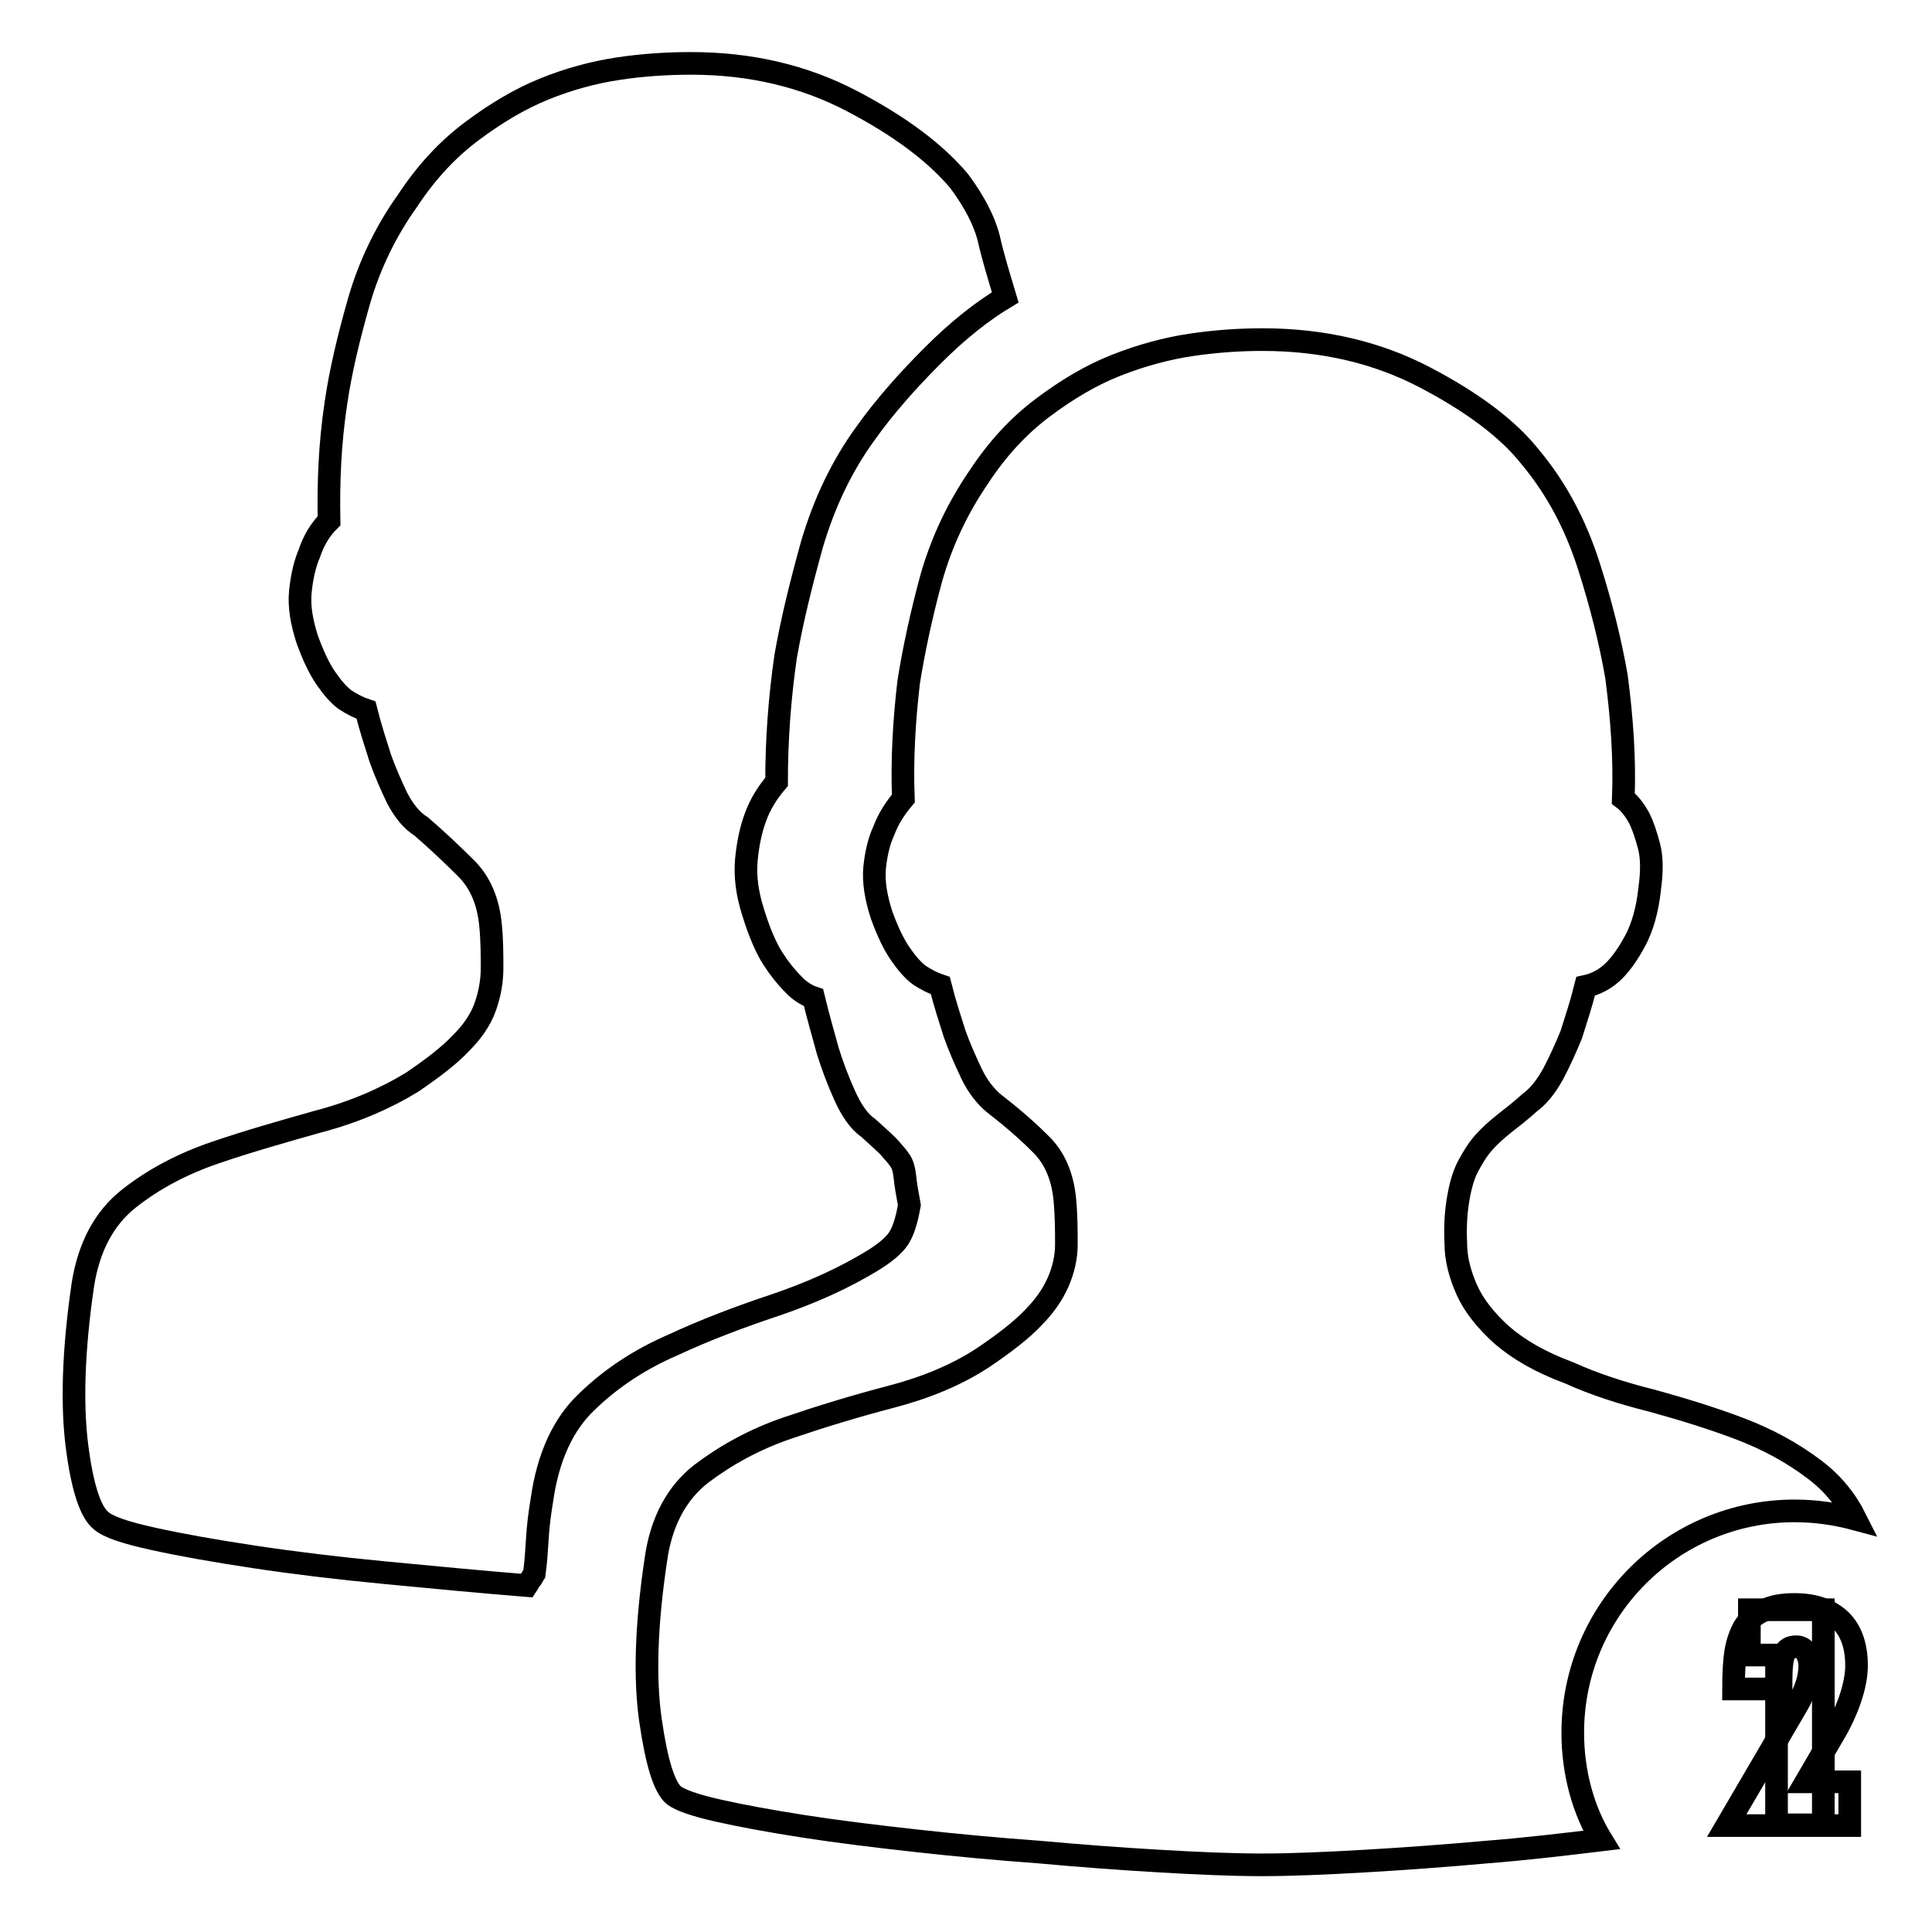 <?xml version="1.0" encoding="utf-8"?>
<!-- Svg Vector Icons : http://www.onlinewebfonts.com/icon -->
<!DOCTYPE svg PUBLIC "-//W3C//DTD SVG 1.1//EN" "http://www.w3.org/Graphics/SVG/1.1/DTD/svg11.dtd">
<svg version="1.1" xmlns="http://www.w3.org/2000/svg" xmlns:xlink="http://www.w3.org/1999/xlink" x="0px" y="0px" viewBox="0 0 256 256" enable-background="new 0 0 256 256" xml:space="preserve">
<g><g><path stroke-width="3" fill-opacity="0" stroke="#000000"  d="M102.8,172.9c4.7-1.6,9.2-3.6,13.2-6.1c1.7-1.1,2.8-2.1,3.3-3.1c0.5-0.9,0.9-2.3,1.2-4c-0.3-1.6-0.5-2.8-0.6-3.8c-0.1-0.9-0.3-1.7-0.7-2.2c-0.4-0.6-0.9-1.1-1.5-1.8c-0.6-0.6-1.5-1.4-2.6-2.4c-1.3-0.9-2.3-2.4-3.2-4.4c-0.9-2-1.6-3.9-2.2-5.8c-0.6-2.2-1.3-4.6-1.9-7.1c-0.9-0.3-1.9-0.9-2.8-1.9c-0.8-0.8-1.7-1.9-2.6-3.3c-0.9-1.4-1.8-3.5-2.6-6.1c-0.8-2.5-1.1-4.8-0.9-7c0.2-2.1,0.6-4,1.2-5.6c0.6-1.7,1.6-3.3,2.8-4.7c0-5.5,0.4-11.1,1.2-16.6c0.8-4.6,2-9.5,3.5-14.9c1.6-5.4,3.9-10.3,7.1-14.7c2.5-3.5,5.5-6.9,8.9-10.3c3.4-3.4,6.6-5.9,9.6-7.7c-0.9-3-1.7-5.6-2.2-7.9c-0.6-2.3-1.9-4.8-3.9-7.5c-3.2-3.8-7.9-7.3-14.2-10.6c-6.3-3.3-13.4-5-21.3-5c-3.2,0-6.4,0.2-9.7,0.7c-3.3,0.5-6.6,1.4-9.8,2.7c-3.2,1.3-6.4,3.2-9.6,5.6c-3.2,2.4-6,5.4-8.5,9.2c-2.8,3.9-5,8.4-6.4,13.2c-1.4,4.9-2.5,9.5-3.1,13.7C43.7,58.8,43.5,64,43.6,69c-1.1,1.1-2,2.5-2.6,4.3c-0.6,1.4-1,3.1-1.2,5.1c-0.2,2,0.2,4.1,0.9,6.3c0.8,2.2,1.6,3.9,2.5,5.2c0.9,1.3,1.7,2.2,2.5,2.8c0.9,0.6,1.9,1.1,2.8,1.4c0.6,2.4,1.3,4.5,1.9,6.4c0.6,1.7,1.4,3.5,2.2,5.2c0.9,1.7,1.9,3,3.2,3.8c2.2,1.9,4.2,3.8,6,5.6c1.8,1.8,2.9,4.3,3.2,7.5c0.2,2,0.2,3.9,0.2,5.7c0,1.7-0.3,3.4-0.9,5.1s-1.7,3.3-3.2,4.8c-1.5,1.6-3.7,3.3-6.5,5.2c-3.6,2.2-7.8,4-12.4,5.2c-4.6,1.3-9.2,2.6-13.6,4.1c-4.4,1.5-8.2,3.5-11.5,6.1c-3.3,2.6-5.3,6.4-6.1,11.3c-1.3,8.8-1.5,16-0.8,21.5c0.7,5.5,1.8,8.8,3.2,9.9c0.9,0.8,3.2,1.6,6.9,2.4c3.6,0.8,8.1,1.6,13.4,2.4c5.3,0.8,11.1,1.5,17.4,2.1c6.3,0.6,12.5,1.2,18.7,1.7c0.2-0.3,0.3-0.6,0.5-0.8c0.2-0.2,0.3-0.5,0.5-0.8c0.2-1.4,0.3-3,0.4-4.6c0.1-1.7,0.3-3.3,0.6-5.1c0.8-5.7,2.8-10.1,6-13.1c3.2-3.1,7-5.6,11.4-7.5C93.5,176.2,98,174.5,102.8,172.9z"/><path stroke-width="3" fill-opacity="0" stroke="#000000"  d="M208.4,229.6c0-16.3,13.2-29.4,29.4-29.4c2.8,0,5.5,0.4,8.1,1.1c-1.3-2.6-3.1-4.8-5.5-6.6c-2.9-2.2-6.2-4-9.9-5.4c-3.7-1.4-7.6-2.6-11.6-3.7c-4-1-7.7-2.2-11-3.7c-3.8-1.4-6.7-3.1-8.9-5c-2.1-1.9-3.7-3.9-4.6-5.9c-0.9-2-1.5-4.1-1.5-6.3c-0.1-2.1,0-4.2,0.4-6.3c0.3-1.6,0.7-2.9,1.3-4c0.6-1.1,1.2-2.1,2-3c0.8-0.9,1.7-1.7,2.7-2.5c1-0.8,2.2-1.7,3.4-2.8c1.1-0.8,2.1-2,3.1-3.8c0.9-1.7,1.7-3.5,2.4-5.2c0.6-1.9,1.3-4,1.9-6.4c1.4-0.3,2.7-1,3.8-2.1c0.9-0.9,1.9-2.3,2.8-4c0.9-1.7,1.6-4,1.9-6.9c0.3-2.2,0.3-4.1-0.1-5.6c-0.4-1.5-0.8-2.7-1.3-3.7c-0.6-1.1-1.3-2-2.1-2.6c0.2-5.4-0.2-10.7-0.9-16.1c-0.8-4.6-2-9.5-3.7-14.8c-1.7-5.3-4.2-10.1-7.7-14.3c-3-3.8-7.7-7.3-14-10.6c-6.3-3.3-13.5-5-21.5-5c-3,0-6.1,0.2-9.5,0.7c-3.3,0.5-6.6,1.4-9.9,2.7c-3.3,1.3-6.5,3.2-9.7,5.6c-3.2,2.4-6,5.4-8.5,9.2c-2.8,4.1-4.9,8.5-6.3,13.4c-1.3,4.8-2.3,9.4-3,13.8c-0.6,5.2-0.9,10.3-0.7,15.4c-1.1,1.3-2,2.7-2.6,4.3c-0.6,1.3-1,2.9-1.2,4.8c-0.2,2,0.2,4.1,0.9,6.3c0.8,2.2,1.6,3.9,2.5,5.2c0.9,1.3,1.7,2.2,2.5,2.8c0.9,0.6,1.9,1.1,2.8,1.4c0.6,2.4,1.3,4.5,1.9,6.4c0.6,1.7,1.4,3.5,2.2,5.2s1.9,3.1,3,4c2.2,1.7,4.3,3.5,6.1,5.3c1.9,1.8,3,4.3,3.3,7.5c0.2,2.2,0.2,4.2,0.2,5.9c0,1.7-0.4,3.4-1.1,5c-0.7,1.6-1.8,3.2-3.3,4.7c-1.5,1.6-3.7,3.3-6.5,5.2c-3.6,2.4-7.8,4.1-12.4,5.3s-9.2,2.6-13.6,4.1s-8.2,3.6-11.5,6.1c-3.2,2.5-5.3,6.3-6,11.4c-1.3,8.7-1.5,15.8-0.7,21.3c0.8,5.5,1.8,8.8,3.1,9.9c0.8,0.6,2.7,1.3,5.8,2c3.1,0.7,6.9,1.4,11.4,2.1c4.5,0.7,9.4,1.3,14.8,1.9s10.8,1.1,16.3,1.5c5.5,0.5,10.8,0.9,16,1.2c5.1,0.3,9.7,0.5,13.6,0.5s8.5-0.2,13.7-0.5c5.2-0.3,10.6-0.7,16.2-1.2c5.1-0.4,10.1-1,15.1-1.6C209.8,239.9,208.4,234.9,208.4,229.6z"/><path stroke-width="3" fill-opacity="0" stroke="#000000"  d="M236,223.8h-6.3c0-2.1,0.1-3.8,0.3-5c0.2-1.2,0.6-2.3,1.1-3.2c0.6-0.9,1.4-1.7,2.6-2.2c1.2-0.6,2.5-0.8,4.1-0.8c2.6,0,4.6,0.7,6.1,2.1c1.4,1.4,2.1,3.4,2.1,6c0,1.3-0.3,2.8-0.8,4.3c-0.5,1.5-1.3,3.3-2.4,5.1l-3.5,6h5.8v5.8h-16.3l9.3-15.9c1.1-1.9,1.7-3.6,1.7-5.2c0-0.8-0.2-1.4-0.5-1.9c-0.3-0.5-0.8-0.7-1.3-0.7c-0.8,0-1.3,0.3-1.6,1s-0.4,1.9-0.4,3.8L236,223.8L236,223.8z"/><path stroke-width="3" fill-opacity="0" stroke="#000000"  d="M231.8,213.3h9.8v28.5h-6.2v-22.5h-3.6V213.3z"/></g></g>
</svg>